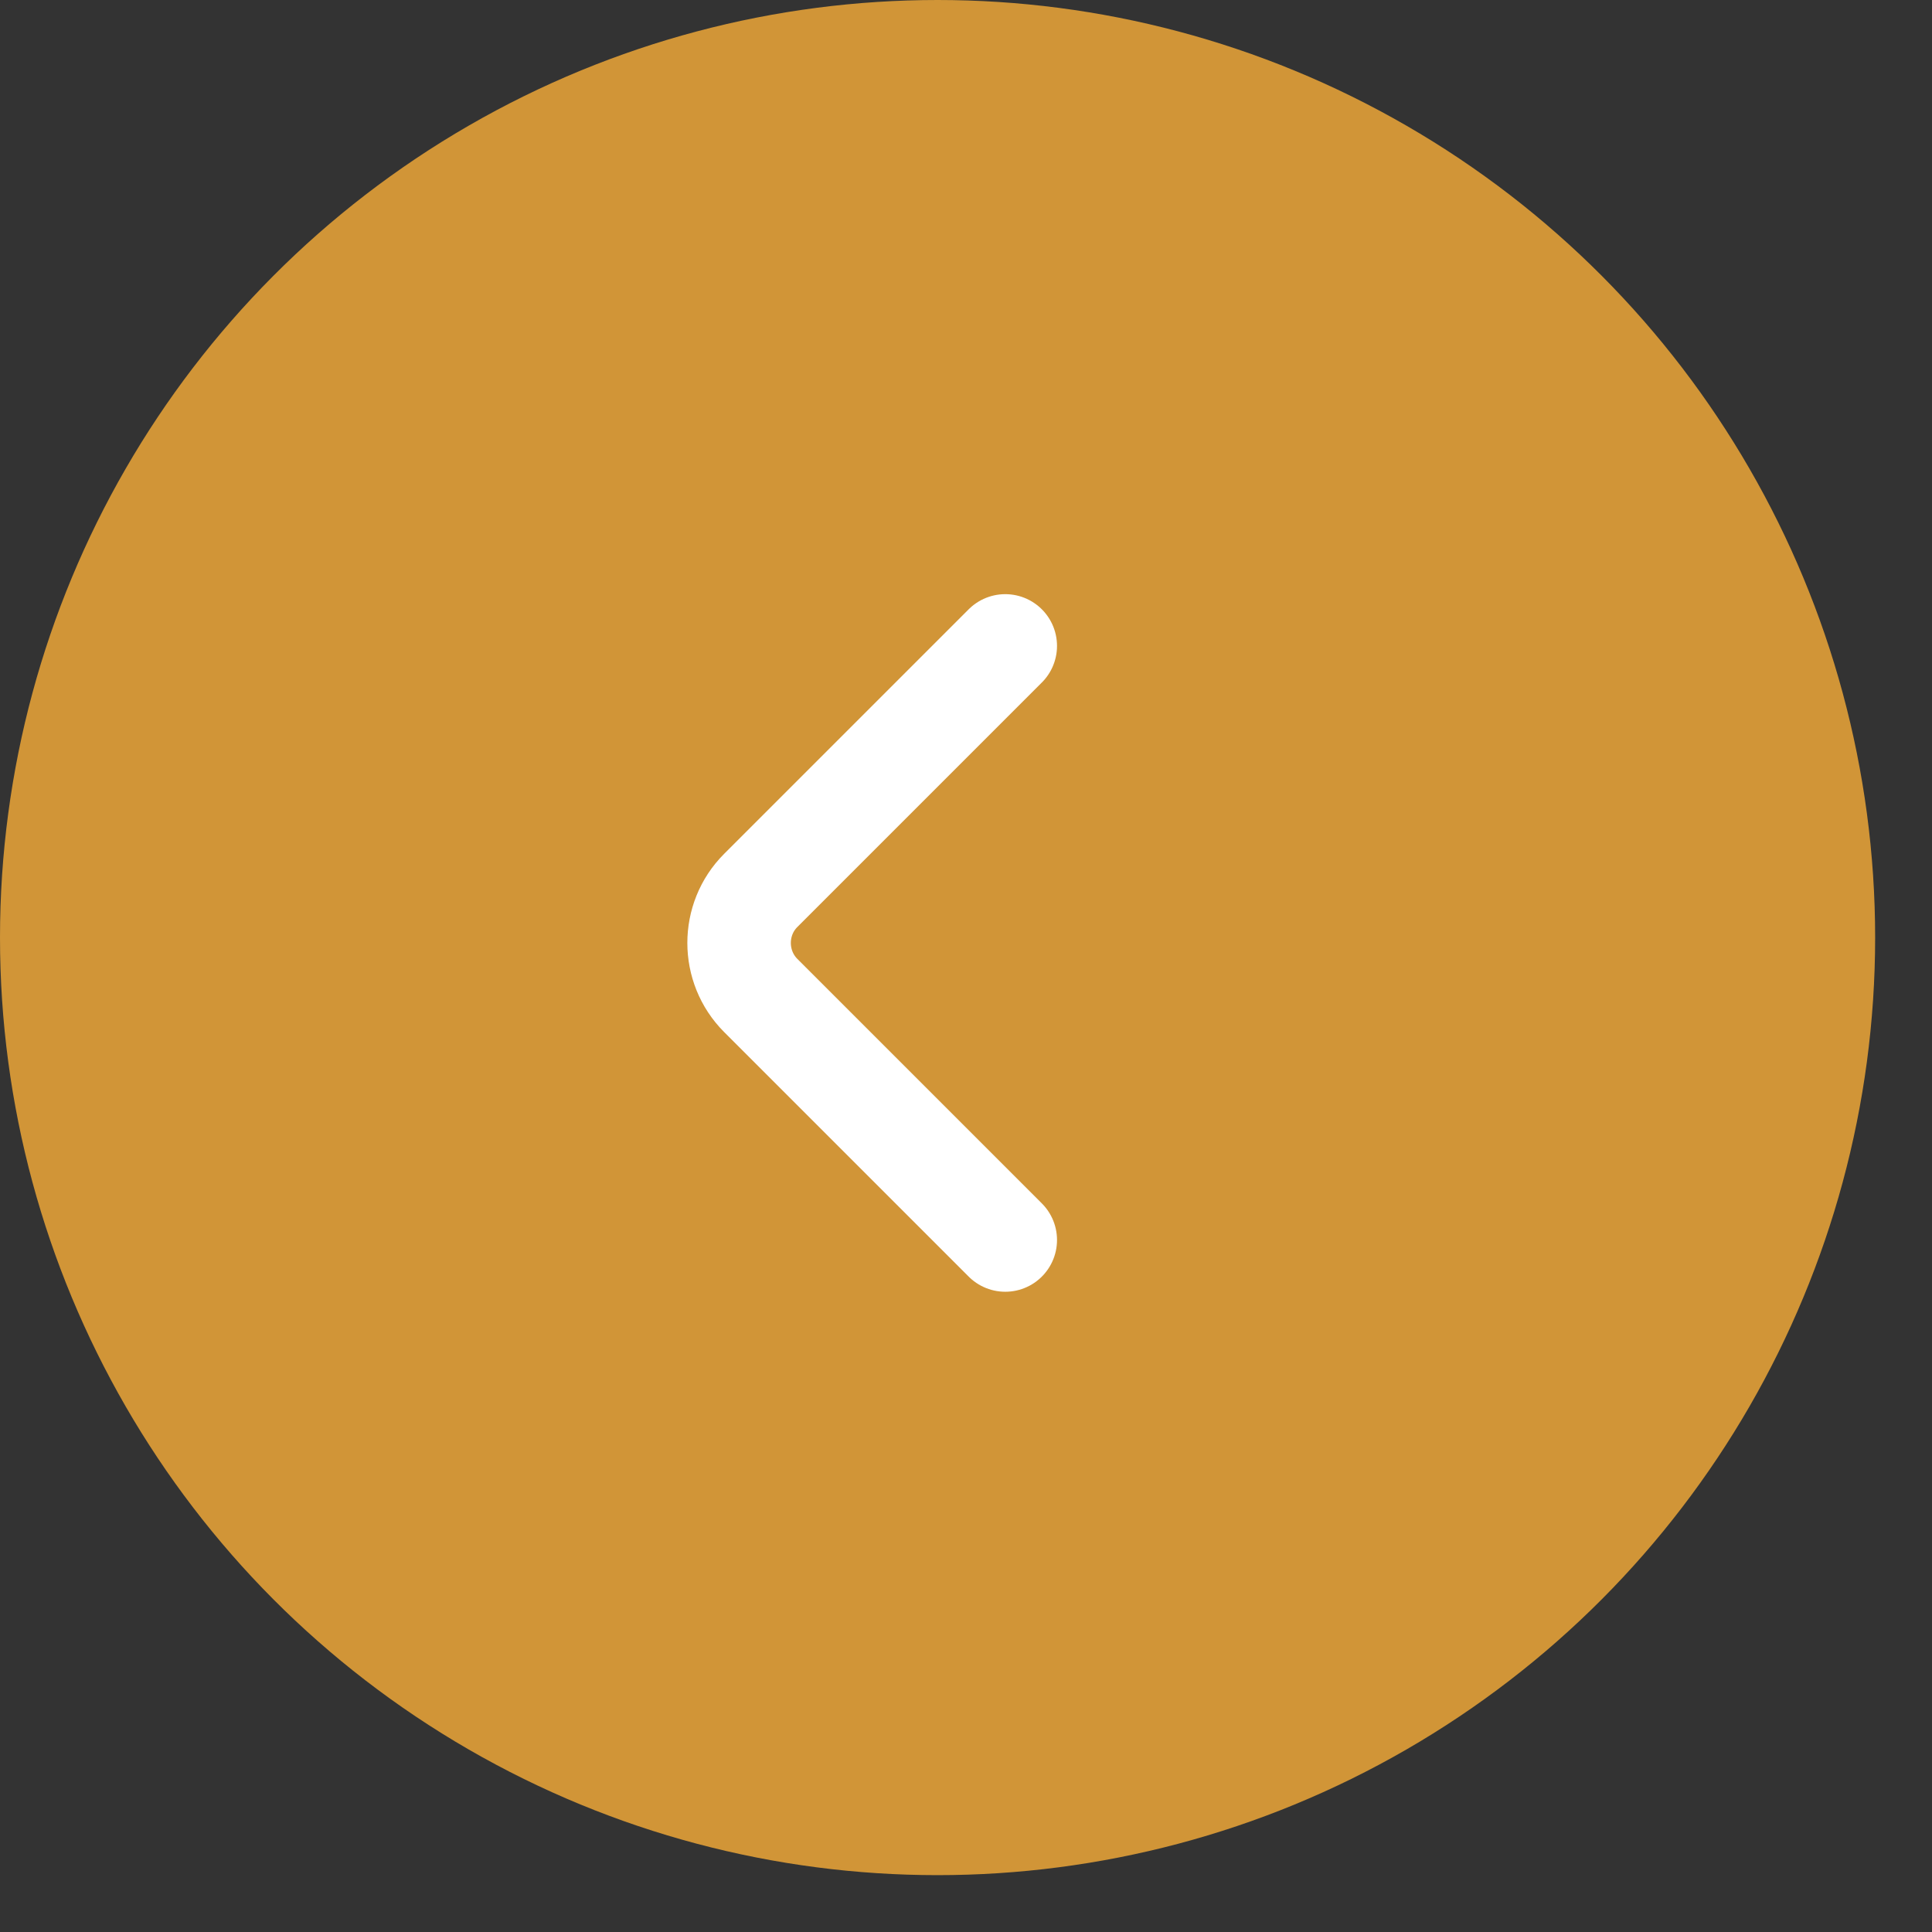 <svg width="28" height="28" viewBox="0 0 28 28" fill="none" xmlns="http://www.w3.org/2000/svg">
<rect x="0" y="0" width="28" height="28" fill="#333333" stroke="none"/>
<circle cx="13.588" cy="13.588" r="13.588" transform="rotate(180 13.588 13.588)" fill="#D19537"/>
<path d="M14.569 9.361L11.025 12.905C10.607 13.323 10.607 14.008 11.025 14.427L14.569 17.971" stroke="white" stroke-width="1.5" stroke-miterlimit="10" stroke-linecap="round" stroke-linejoin="round"/>
</svg>
